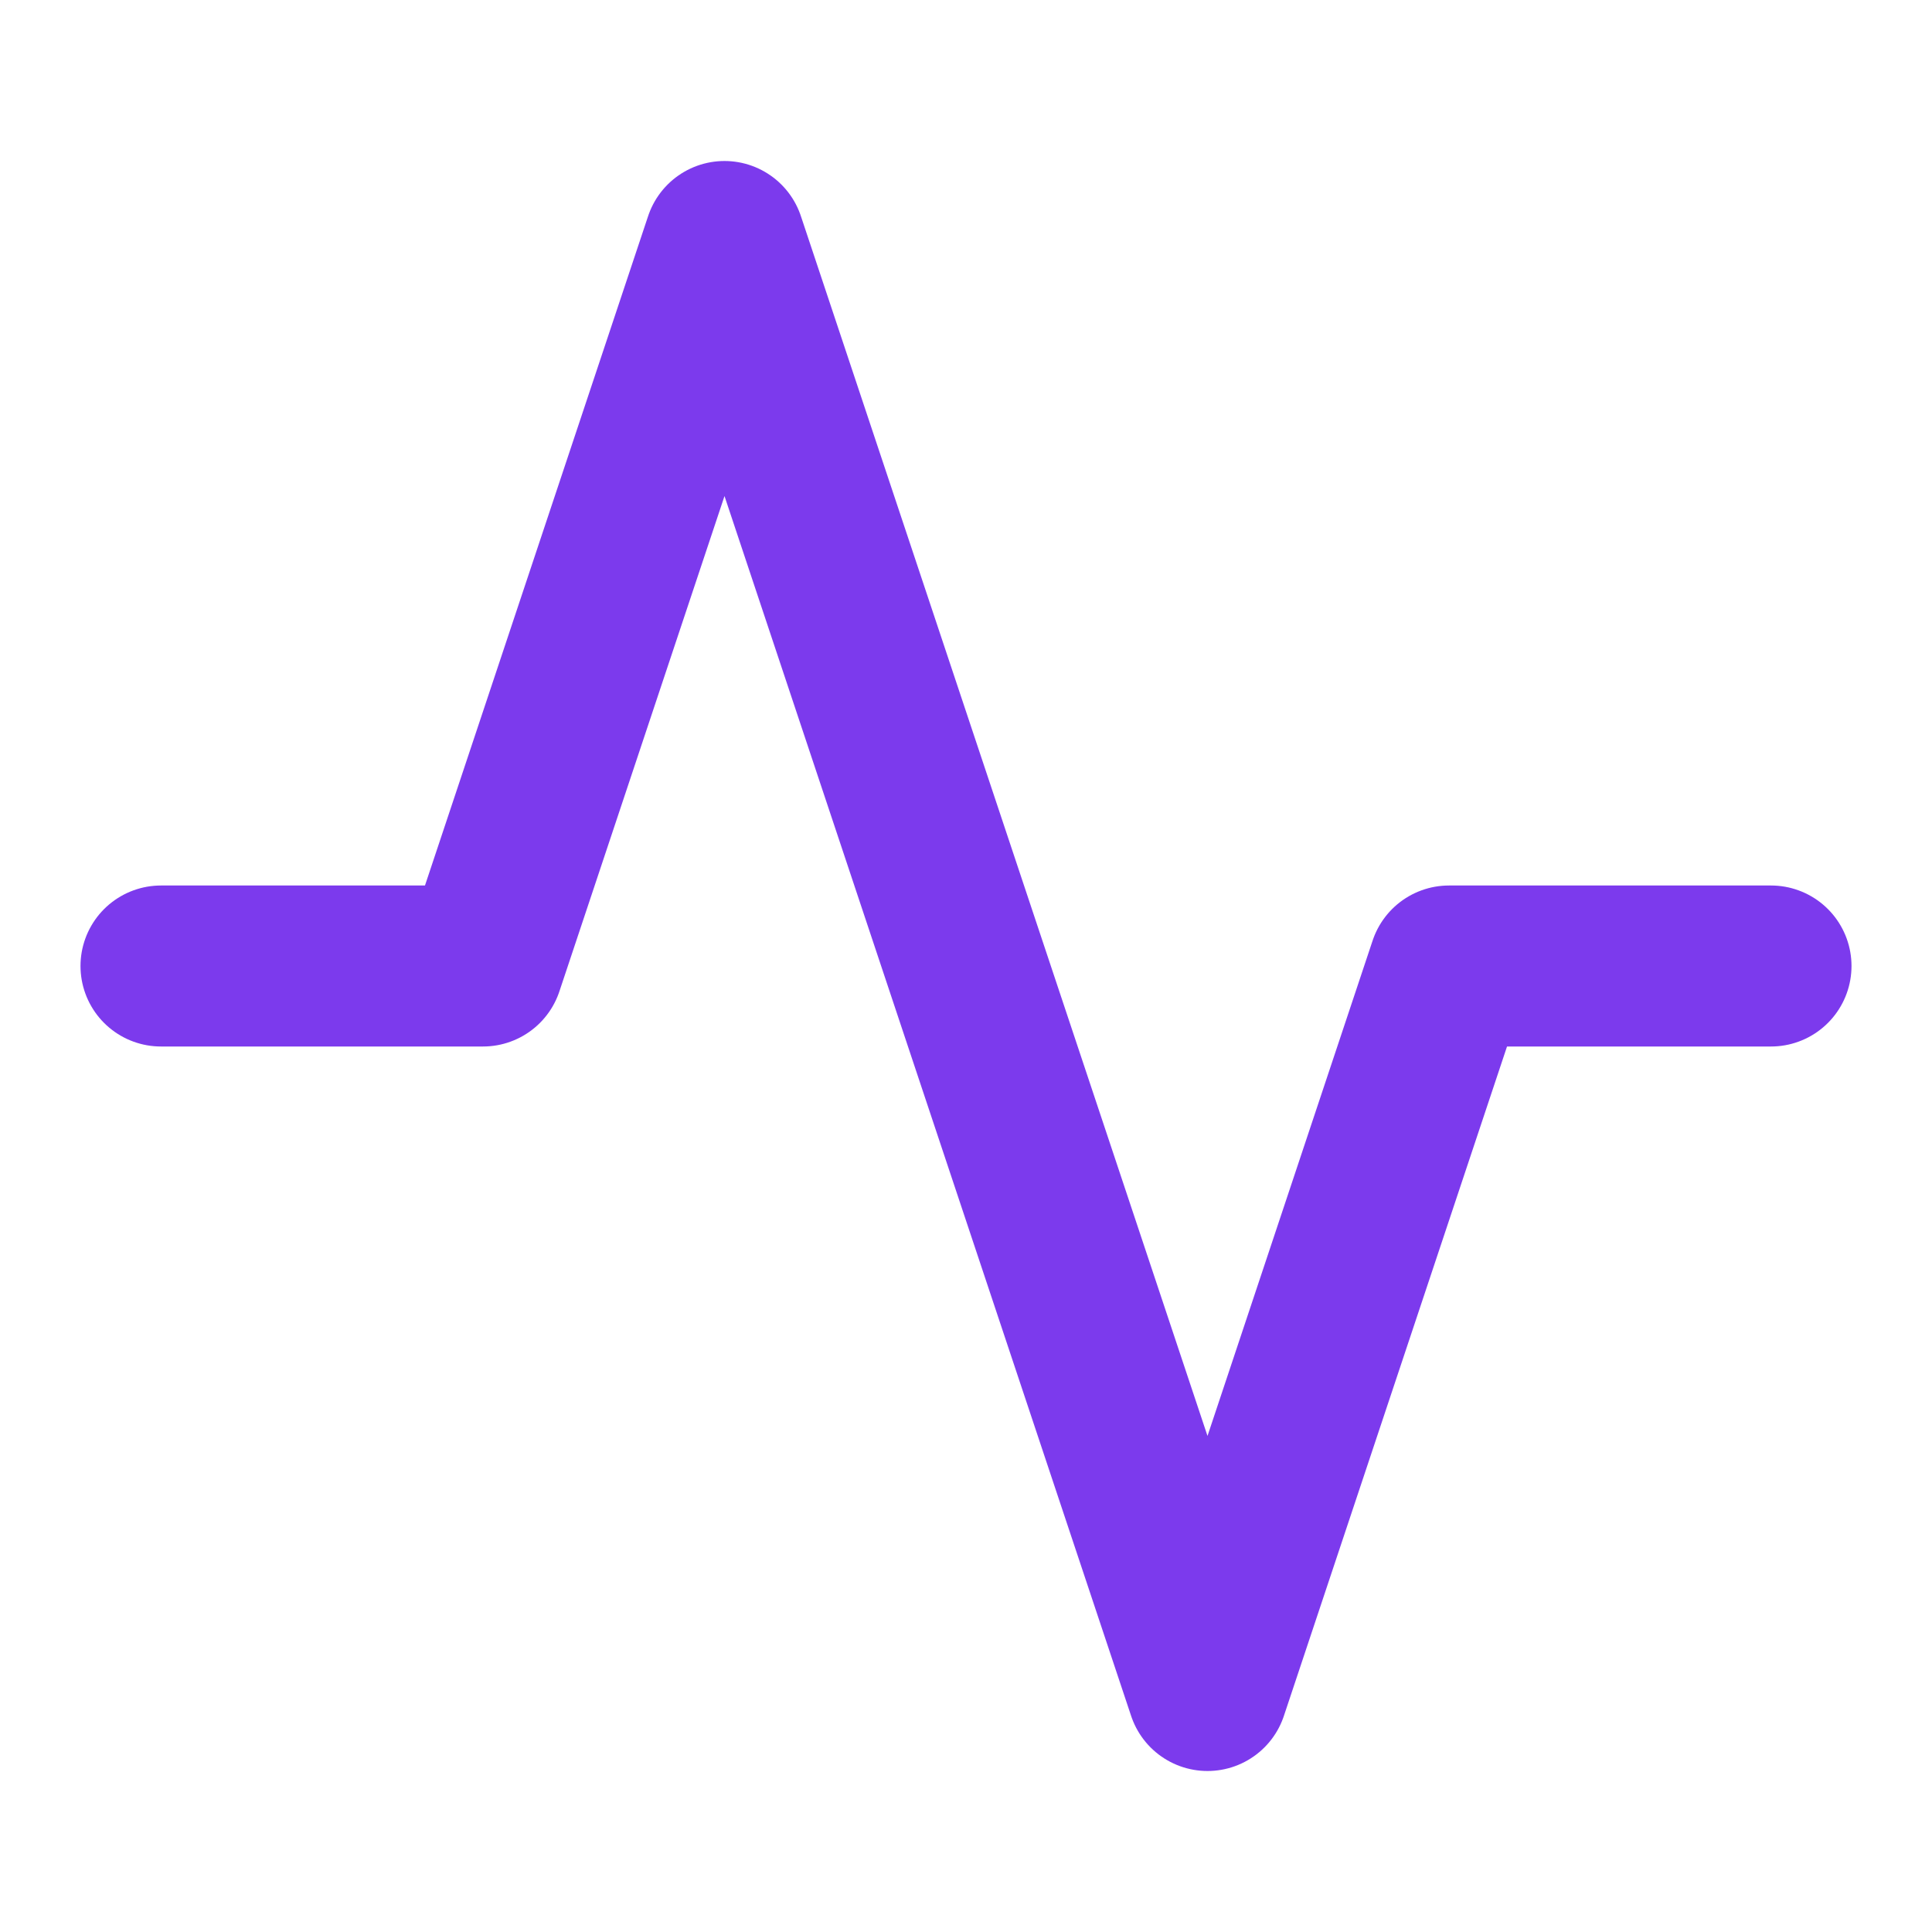 <svg width="32" height="32" viewBox="0 0 24 24" xmlns="http://www.w3.org/2000/svg">
  <!-- Purple FitMentor Activity/Heartbeat Icon -->
  <defs>
    <style>
      .activity-line { 
        fill: none; 
        stroke: #7c3aed; 
        stroke-width: 2; 
        stroke-linecap: round; 
        stroke-linejoin: round; 
      }
    </style>
  </defs>
  
  <!-- Activity/Heartbeat line pattern -->
  <path class="activity-line" d="M22 12h-4l-3 9L9 3l-3 9H2"/>
</svg>